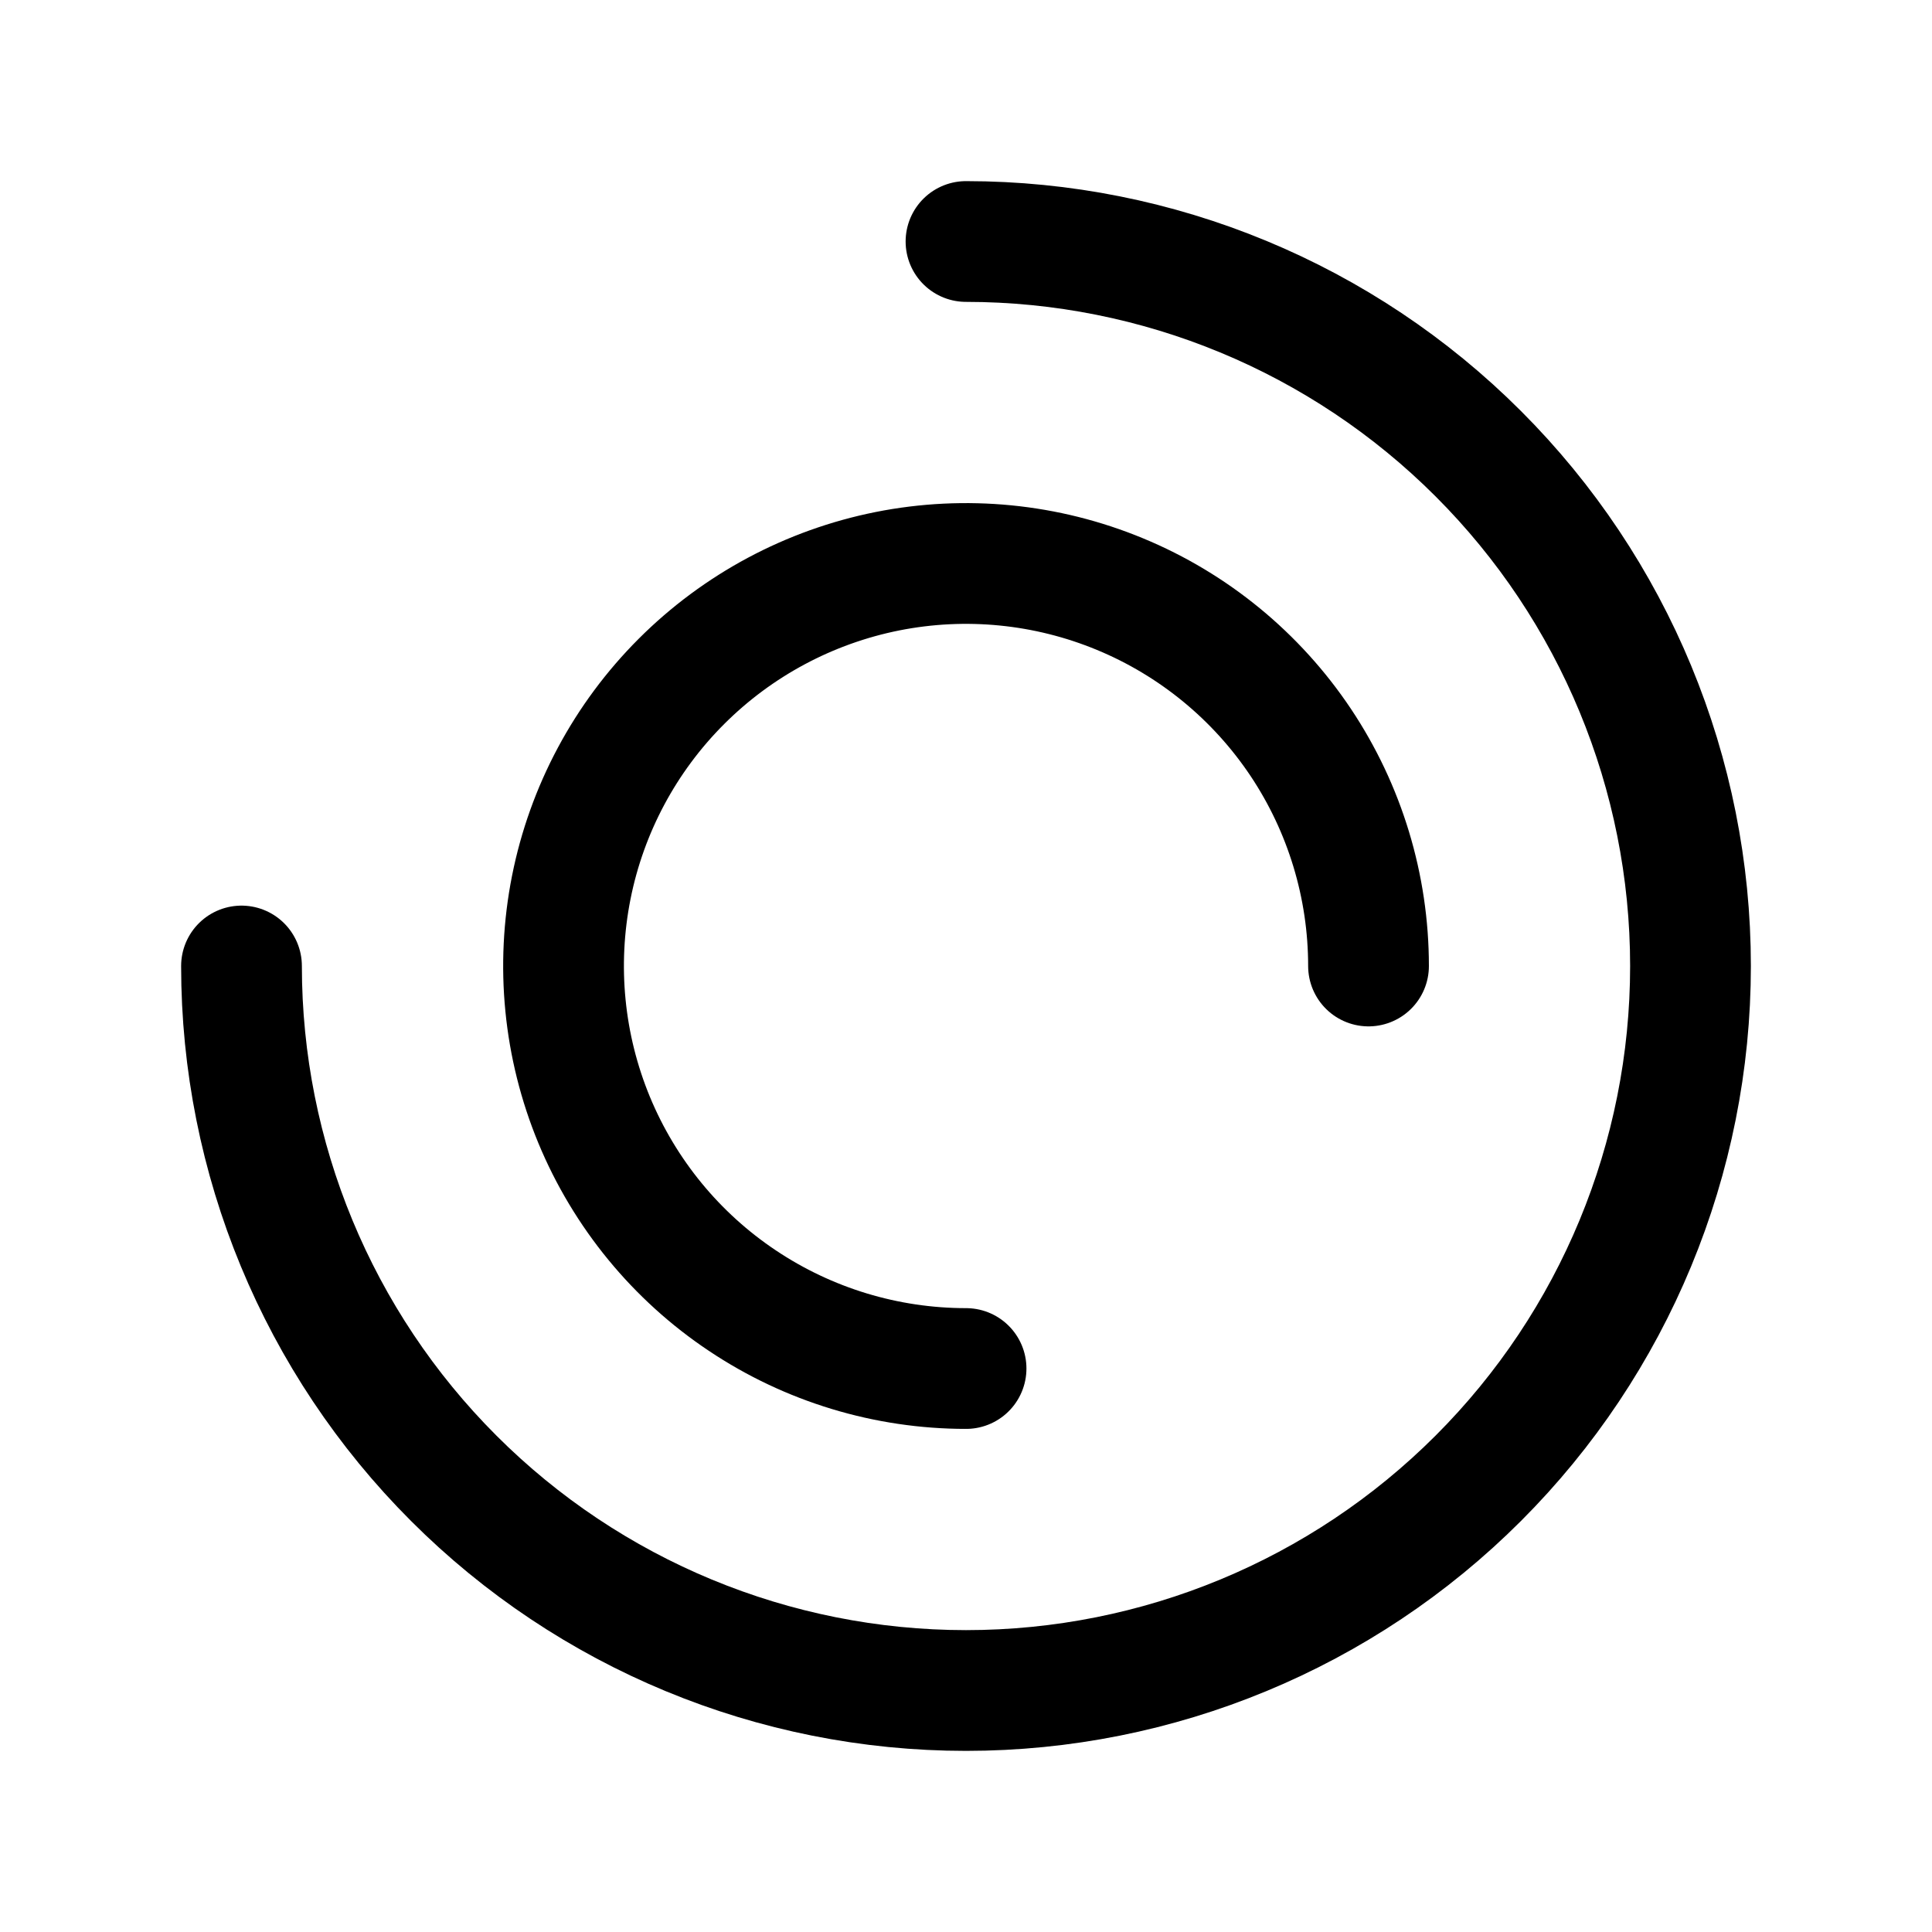 <svg width="32" height="32" viewBox="0 0 32 32" fill="none" xmlns="http://www.w3.org/2000/svg">
<path d="M4 16C4 19.183 5.264 22.235 7.515 24.485C9.765 26.736 12.817 28 16 28C19.183 28 22.235 26.736 24.485 24.485C26.736 22.235 28 19.183 28 16C28 12.817 26.736 9.765 24.485 7.515C22.235 5.264 19.183 4 16 4" stroke="black" stroke-width="2" stroke-linecap="round" stroke-linejoin="round"/>
<path d="M22.667 16C22.667 14.681 22.276 13.393 21.544 12.296C20.811 11.2 19.77 10.345 18.552 9.841C17.334 9.336 15.993 9.204 14.7 9.461C13.407 9.719 12.219 10.354 11.287 11.286C10.354 12.218 9.719 13.406 9.462 14.699C9.205 15.993 9.337 17.333 9.841 18.551C10.346 19.769 11.2 20.811 12.297 21.543C13.393 22.276 14.682 22.667 16.001 22.667" stroke="black" stroke-width="2" stroke-linecap="round" stroke-linejoin="round"/>
</svg>
